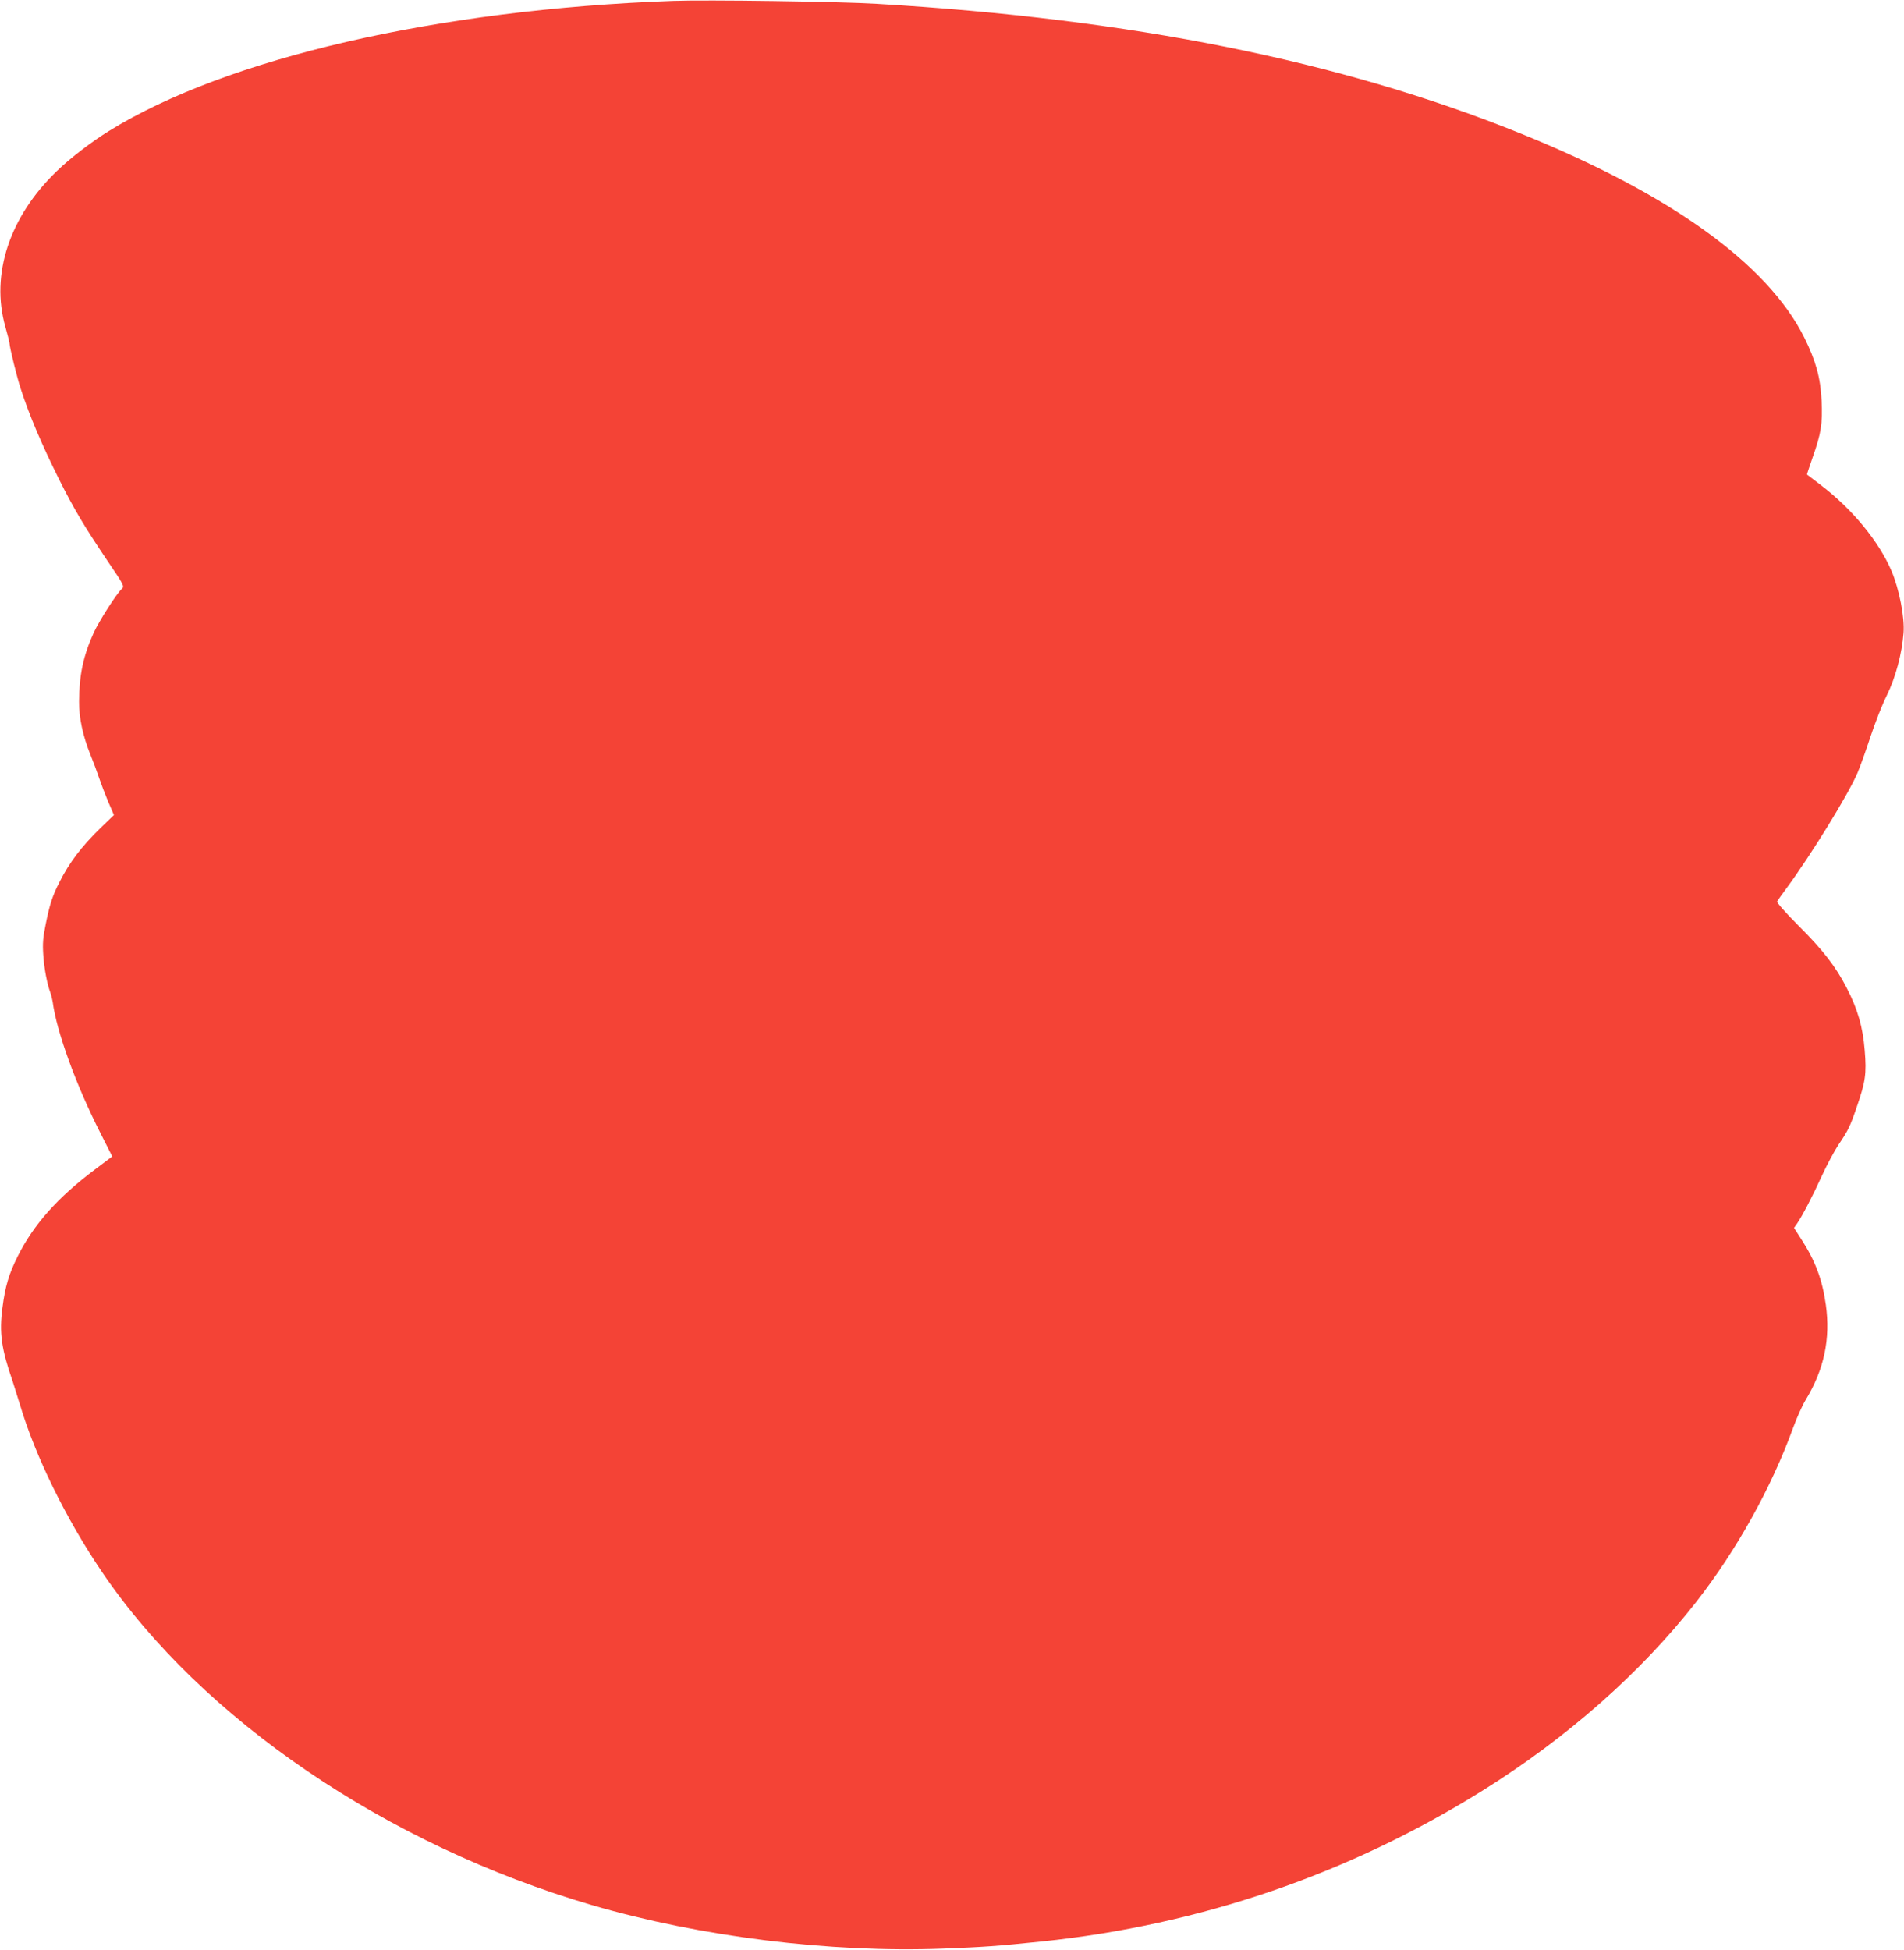 <?xml version="1.0" standalone="no"?>
<!DOCTYPE svg PUBLIC "-//W3C//DTD SVG 20010904//EN"
 "http://www.w3.org/TR/2001/REC-SVG-20010904/DTD/svg10.dtd">
<svg version="1.0" xmlns="http://www.w3.org/2000/svg"
 width="1250pt" height="1280pt" viewBox="0 0 1250 1280"
 preserveAspectRatio="xMidYMid meet">
<g transform="translate(0,1280) scale(0.1,-0.1)"
fill="#f44336" stroke="none">
<path d="M4415 12794 c-1542 -56 -2926 -375 -3700 -854 -113 -70 -251 -175
-342 -263 -310 -298 -436 -677 -338 -1022 14 -49 26 -97 27 -105 1 -32 50
-229 75 -305 57 -175 137 -363 253 -596 97 -193 167 -310 316 -531 110 -162
112 -167 93 -184 -33 -30 -149 -211 -184 -288 -68 -150 -95 -276 -96 -451 -1
-106 26 -230 75 -350 18 -44 43 -111 56 -150 13 -38 40 -109 60 -157 l38 -88
-85 -82 c-128 -124 -208 -230 -273 -359 -45 -87 -65 -149 -90 -276 -18 -87
-21 -126 -16 -201 6 -91 26 -194 47 -249 6 -16 12 -43 15 -60 25 -193 153
-546 316 -866 l75 -148 -113 -85 c-244 -183 -404 -362 -508 -571 -57 -114 -82
-196 -100 -337 -22 -166 -7 -270 68 -486 8 -25 29 -92 47 -150 100 -338 304
-753 539 -1099 655 -966 1870 -1792 3215 -2186 712 -208 1564 -314 2305 -286
278 11 350 16 650 47 1039 108 2017 443 2894 991 555 346 1041 776 1402 1238
265 339 493 749 635 1140 24 66 61 149 83 185 122 201 164 402 133 625 -24
168 -68 286 -162 432 l-47 73 19 27 c34 49 102 179 163 313 33 72 82 163 108
203 66 97 78 122 122 251 57 165 65 218 52 372 -12 152 -46 270 -118 409 -72
140 -155 248 -316 408 -89 90 -145 153 -141 160 4 7 30 44 59 83 164 222 410
622 469 761 20 48 59 158 87 243 28 85 75 205 105 265 58 118 100 276 110 410
8 103 -28 285 -78 405 -83 195 -257 407 -464 565 -49 38 -91 69 -92 70 -1 0
16 52 38 115 55 155 65 220 58 371 -8 154 -38 260 -114 414 -242 484 -882 944
-1870 1342 -1177 474 -2545 749 -4220 848 -245 15 -1116 27 -1340 19z"/>
</g>
</svg>
